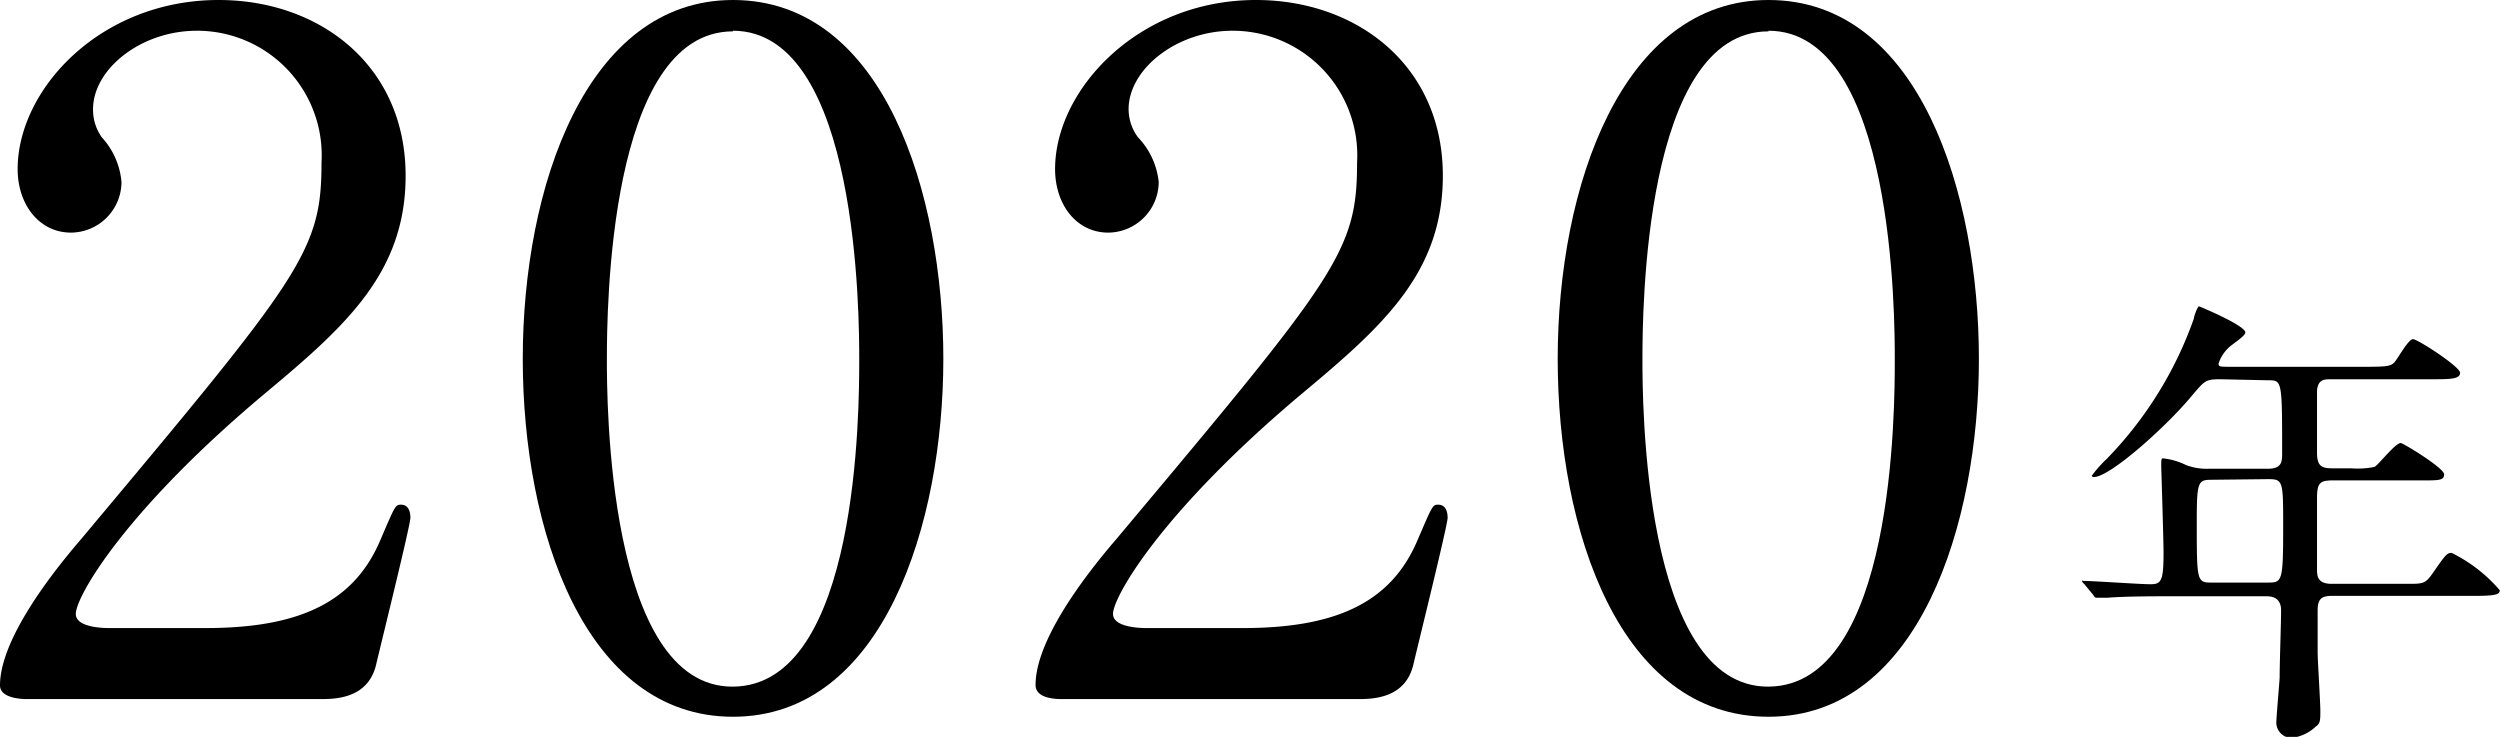 <svg xmlns="http://www.w3.org/2000/svg" viewBox="0 0 120.37 35.48"><g id="" data-name=""><g id="" data-name=""><path d="M1.3,33.66C1,33.66,0,33.61,0,33c0-2.38,2.88-5.85,3.92-7.06C14.53,13.27,15.48,12.1,15.48,7.83a6,6,0,0,0-6-6.35c-2.7,0-5,1.85-5,3.78A2.29,2.29,0,0,0,4.9,6.61a3.64,3.64,0,0,1,.95,2.16A2.45,2.45,0,0,1,3.42,11.2C1.89,11.2.85,9.85.85,8.14.85,4.32,4.81,0,10.53,0c4.86,0,9,3.15,9,8.46,0,4.63-2.84,7.2-6.66,10.39-6.8,5.67-9.22,9.86-9.22,10.71,0,.68,1.43.68,1.61.68H9.9c4.54,0,7.15-1.26,8.41-4.23.72-1.67.72-1.71,1-1.71.45,0,.45.54.45.63,0,.36-1.44,6.16-1.66,7.11-.41,1.62-2,1.62-2.7,1.62Z"/><path d="M35.29,34.51c-7.11,0-10.12-8.95-10.12-17.23S28.23,0,35.29,0c7.29,0,10.13,9.36,10.13,17.28S42.54,34.51,35.29,34.51Zm0-33c-6,0-6.07,13.5-6.07,15.8,0,1.84,0,15.79,6.07,15.75s6.08-13.41,6.08-15.75C41.37,15.39,41.37,1.48,35.29,1.48Z"/><path d="M51.17,33.66c-.27,0-1.31,0-1.31-.68,0-2.38,2.88-5.85,3.92-7.06C64.39,13.27,65.34,12.1,65.34,7.83a6,6,0,0,0-6-6.35c-2.69,0-5,1.85-5,3.78a2.29,2.29,0,0,0,.45,1.35,3.64,3.64,0,0,1,1,2.16,2.45,2.45,0,0,1-2.43,2.43c-1.53,0-2.56-1.35-2.56-3.06,0-3.82,4-8.14,9.67-8.14,4.86,0,9,3.15,9,8.46,0,4.63-2.84,7.2-6.66,10.39-6.79,5.67-9.22,9.86-9.22,10.71,0,.68,1.44.68,1.61.68h4.64c4.54,0,7.15-1.26,8.41-4.23.72-1.67.72-1.71,1-1.71.45,0,.45.54.45.63,0,.36-1.44,6.16-1.66,7.11-.41,1.62-2,1.62-2.7,1.62Z"/><path d="M85.15,34.51C78,34.51,75,25.56,75,17.28S78.09,0,85.15,0c7.29,0,10.13,9.36,10.13,17.28S92.4,34.51,85.15,34.51Zm0-33c-6,0-6.07,13.5-6.07,15.8,0,1.84,0,15.79,6.07,15.75s6.08-13.41,6.08-15.75C91.23,15.39,91.23,1.48,85.15,1.48Z"/><path d="M106.89,18.26c-.7,0-.74.07-1.37.81-1.19,1.44-3.92,3.9-4.71,3.9,0,0-.09,0-.09-.07a5.91,5.91,0,0,1,.72-.81,18.49,18.49,0,0,0,4.19-6.75c0-.11.18-.59.25-.59.4.16,2.23.95,2.23,1.26,0,.16-.63.57-.75.68a1.86,1.86,0,0,0-.54.81c0,.16.05.16.61.16H114c1,0,1.12-.05,1.28-.21s.67-1.12.9-1.12,2.27,1.33,2.27,1.62-.45.31-1.21.31h-5c-.32,0-.63,0-.68.54v3c0,.7.27.75.81.75h.86a4,4,0,0,0,1.1-.07c.2-.11,1-1.15,1.26-1.15.11,0,2.09,1.2,2.09,1.51s-.29.29-1.21.29h-4.1c-.63,0-.81.07-.81.84s0,2.58,0,3.44c0,.29,0,.7.7.7h3.67c.76,0,.85,0,1.24-.57.58-.83.65-.92.87-.92a7.29,7.29,0,0,1,2.32,1.8c0,.2-.2.27-1.19.27h-6.91c-.56,0-.67.23-.67.72v2c0,.41.13,2.37.13,2.82s0,.6-.23.76a2,2,0,0,1-1.19.54.75.75,0,0,1-.7-.7c0-.31.14-1.84.16-2.2,0-.7.07-2.68.07-3.24s-.36-.68-.68-.68H104.3c-.54,0-2,0-2.83.07l-.48,0c-.09,0-.13,0-.2-.13l-.43-.52c-.11-.11-.11-.11-.11-.16s0,0,.09,0c.45,0,2.68.16,3.2.16s.63-.16.63-1.51c0-.65-.11-4.05-.11-4.14,0-.36,0-.41.09-.41a3.26,3.26,0,0,1,1.1.32,2.78,2.78,0,0,0,1.06.18h2.88c.65,0,.69-.32.69-.7,0-3.56,0-3.56-.67-3.56Zm-.4,4.84c-.66,0-.72.09-.72,2,0,2.95,0,2.95.76,2.95h2.63c.72,0,.77,0,.77-2.68,0-2.23,0-2.3-.74-2.3Z"/></g></g></svg>